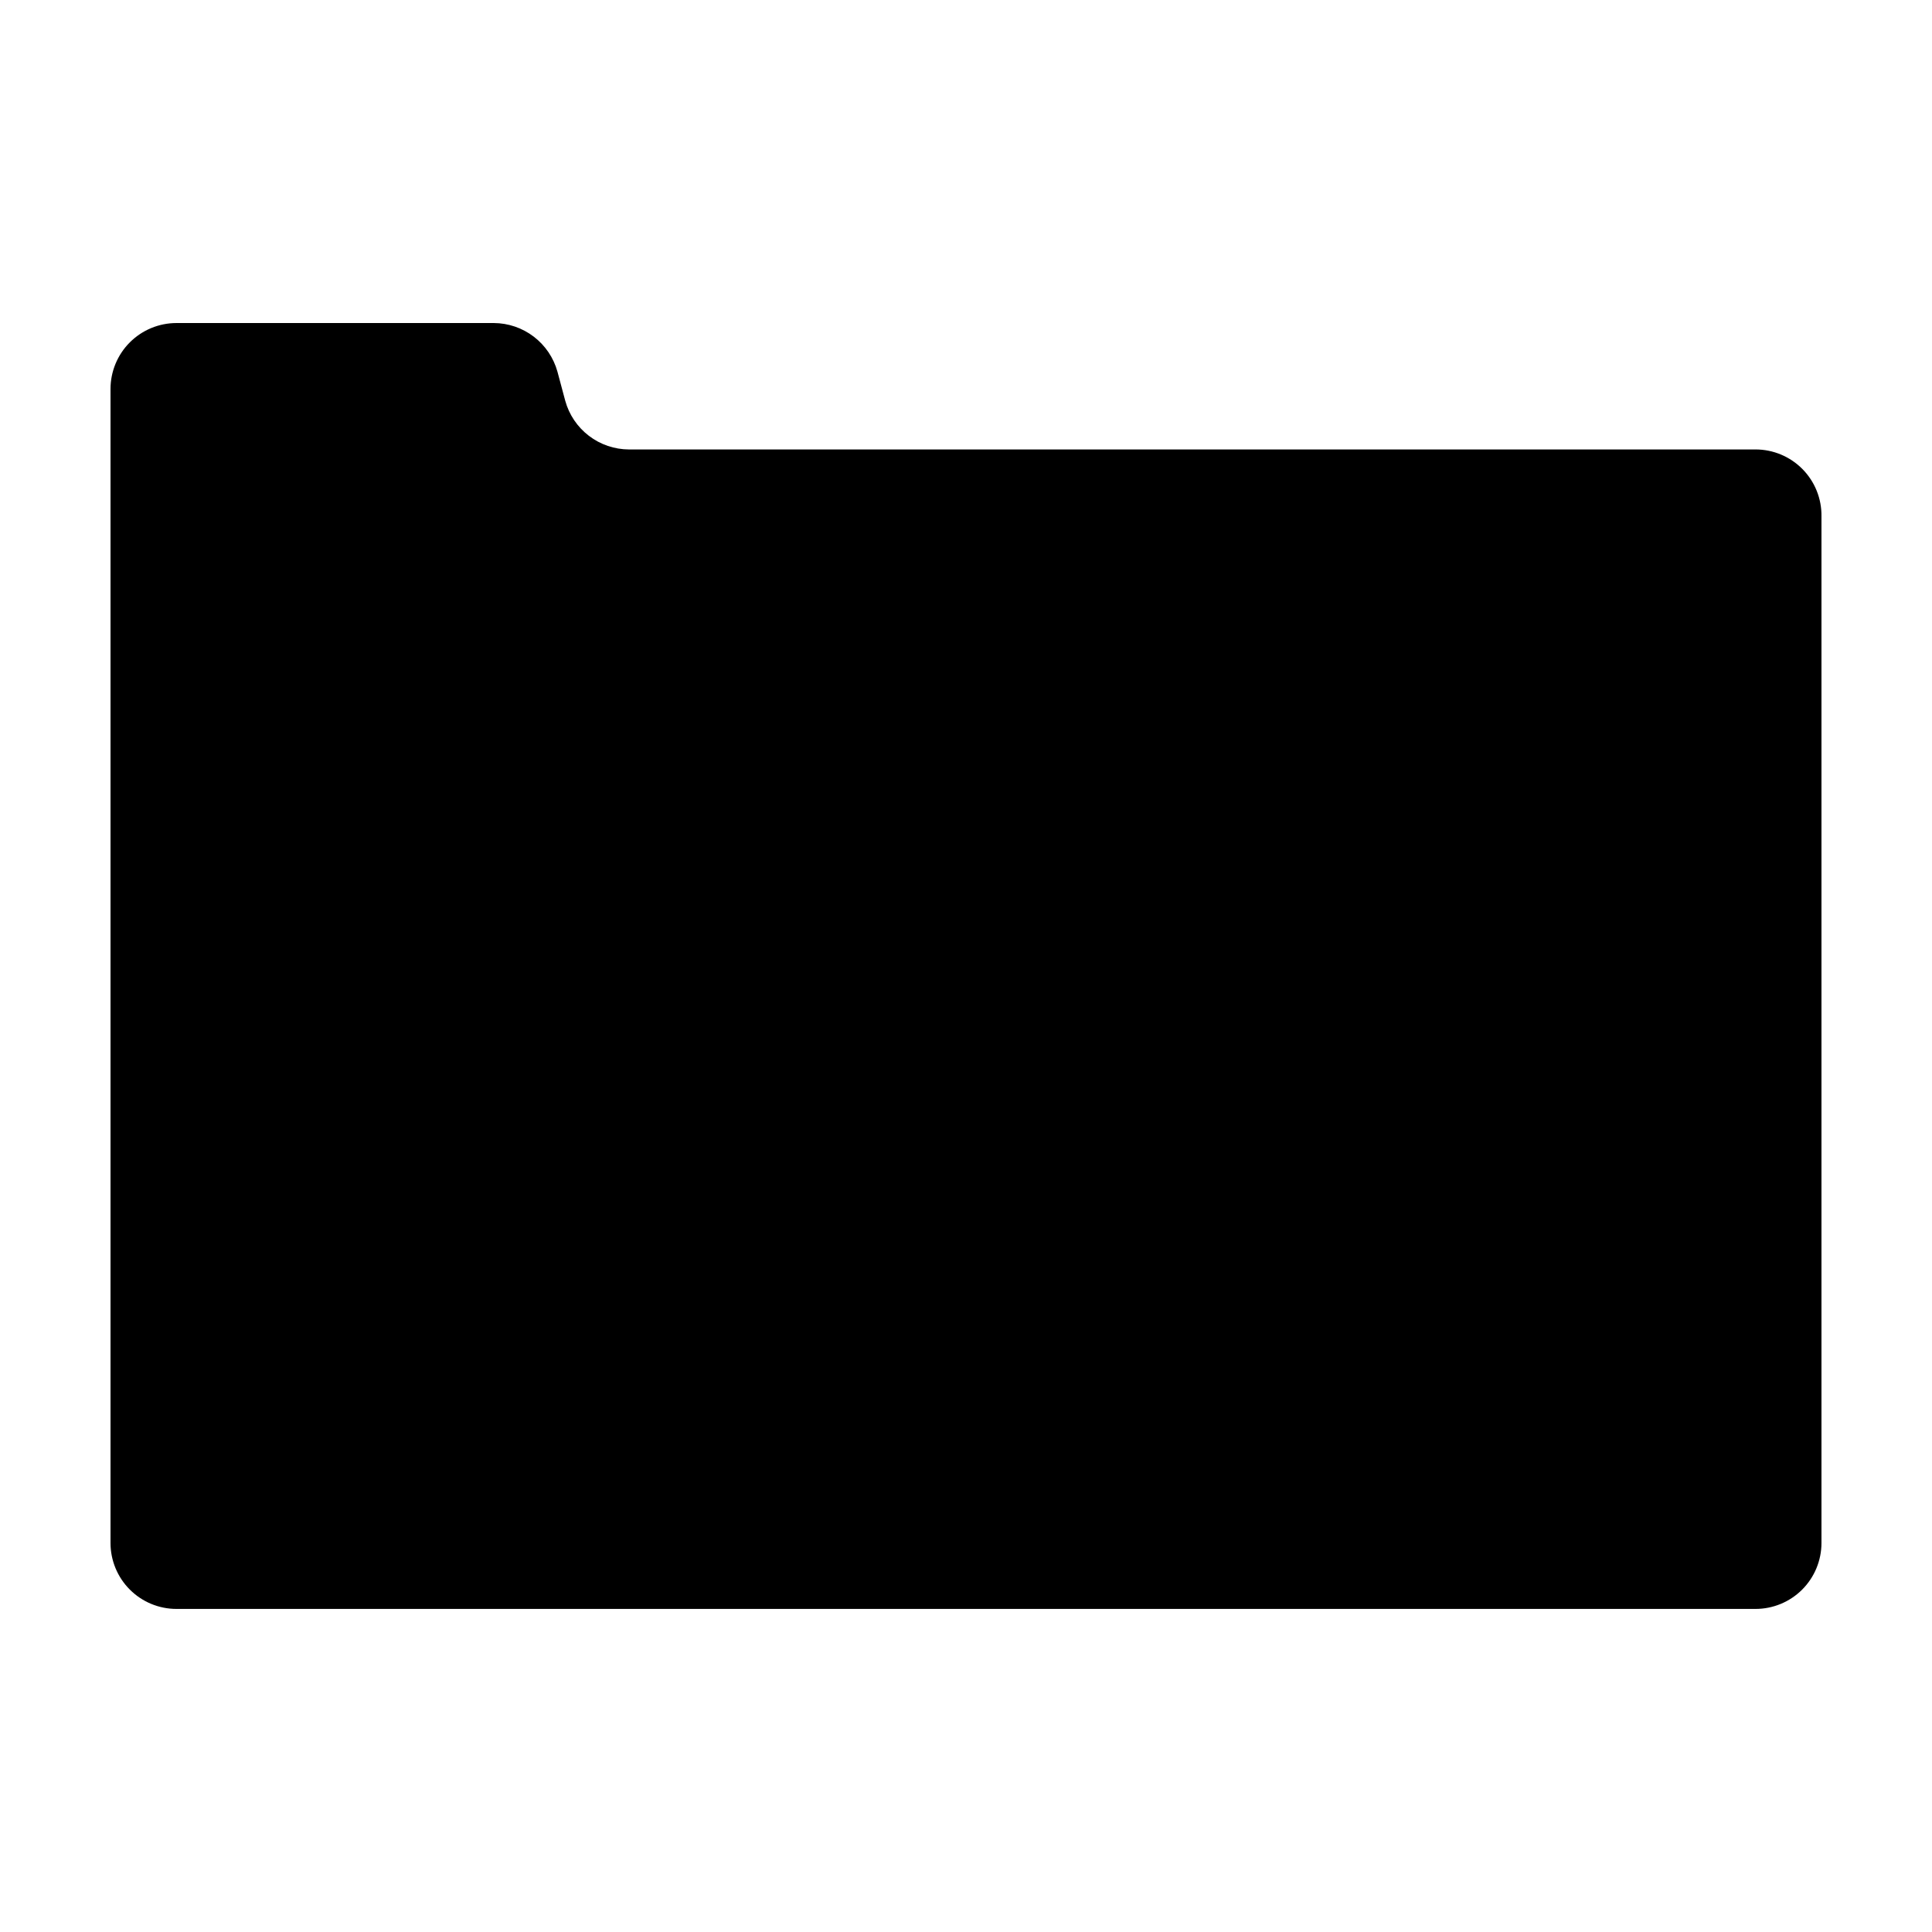 <?xml version="1.0" encoding="UTF-8"?>
<!-- Uploaded to: SVG Repo, www.svgrepo.com, Generator: SVG Repo Mixer Tools -->
<svg fill="#000000" width="800px" height="800px" version="1.1" viewBox="144 144 512 512" xmlns="http://www.w3.org/2000/svg">
 <path d="m609.23 263.11h-298.56c-3.832-0.016-7.559-1.285-10.605-3.613s-5.25-5.586-6.269-9.285l-2.066-7.707c-1.023-3.695-3.227-6.957-6.273-9.285s-6.769-3.598-10.605-3.613h-84.086c-4.637 0-9.082 1.844-12.359 5.121-3.281 3.277-5.121 7.727-5.121 12.363v305.81c0 4.637 1.84 9.082 5.121 12.359 3.277 3.281 7.723 5.121 12.359 5.121h418.46c4.637 0 9.082-1.84 12.363-5.121 3.277-3.277 5.117-7.723 5.117-12.359v-272.06c0.07-4.68-1.742-9.191-5.027-12.523-3.289-3.336-7.773-5.211-12.453-5.211z"/>
</svg>